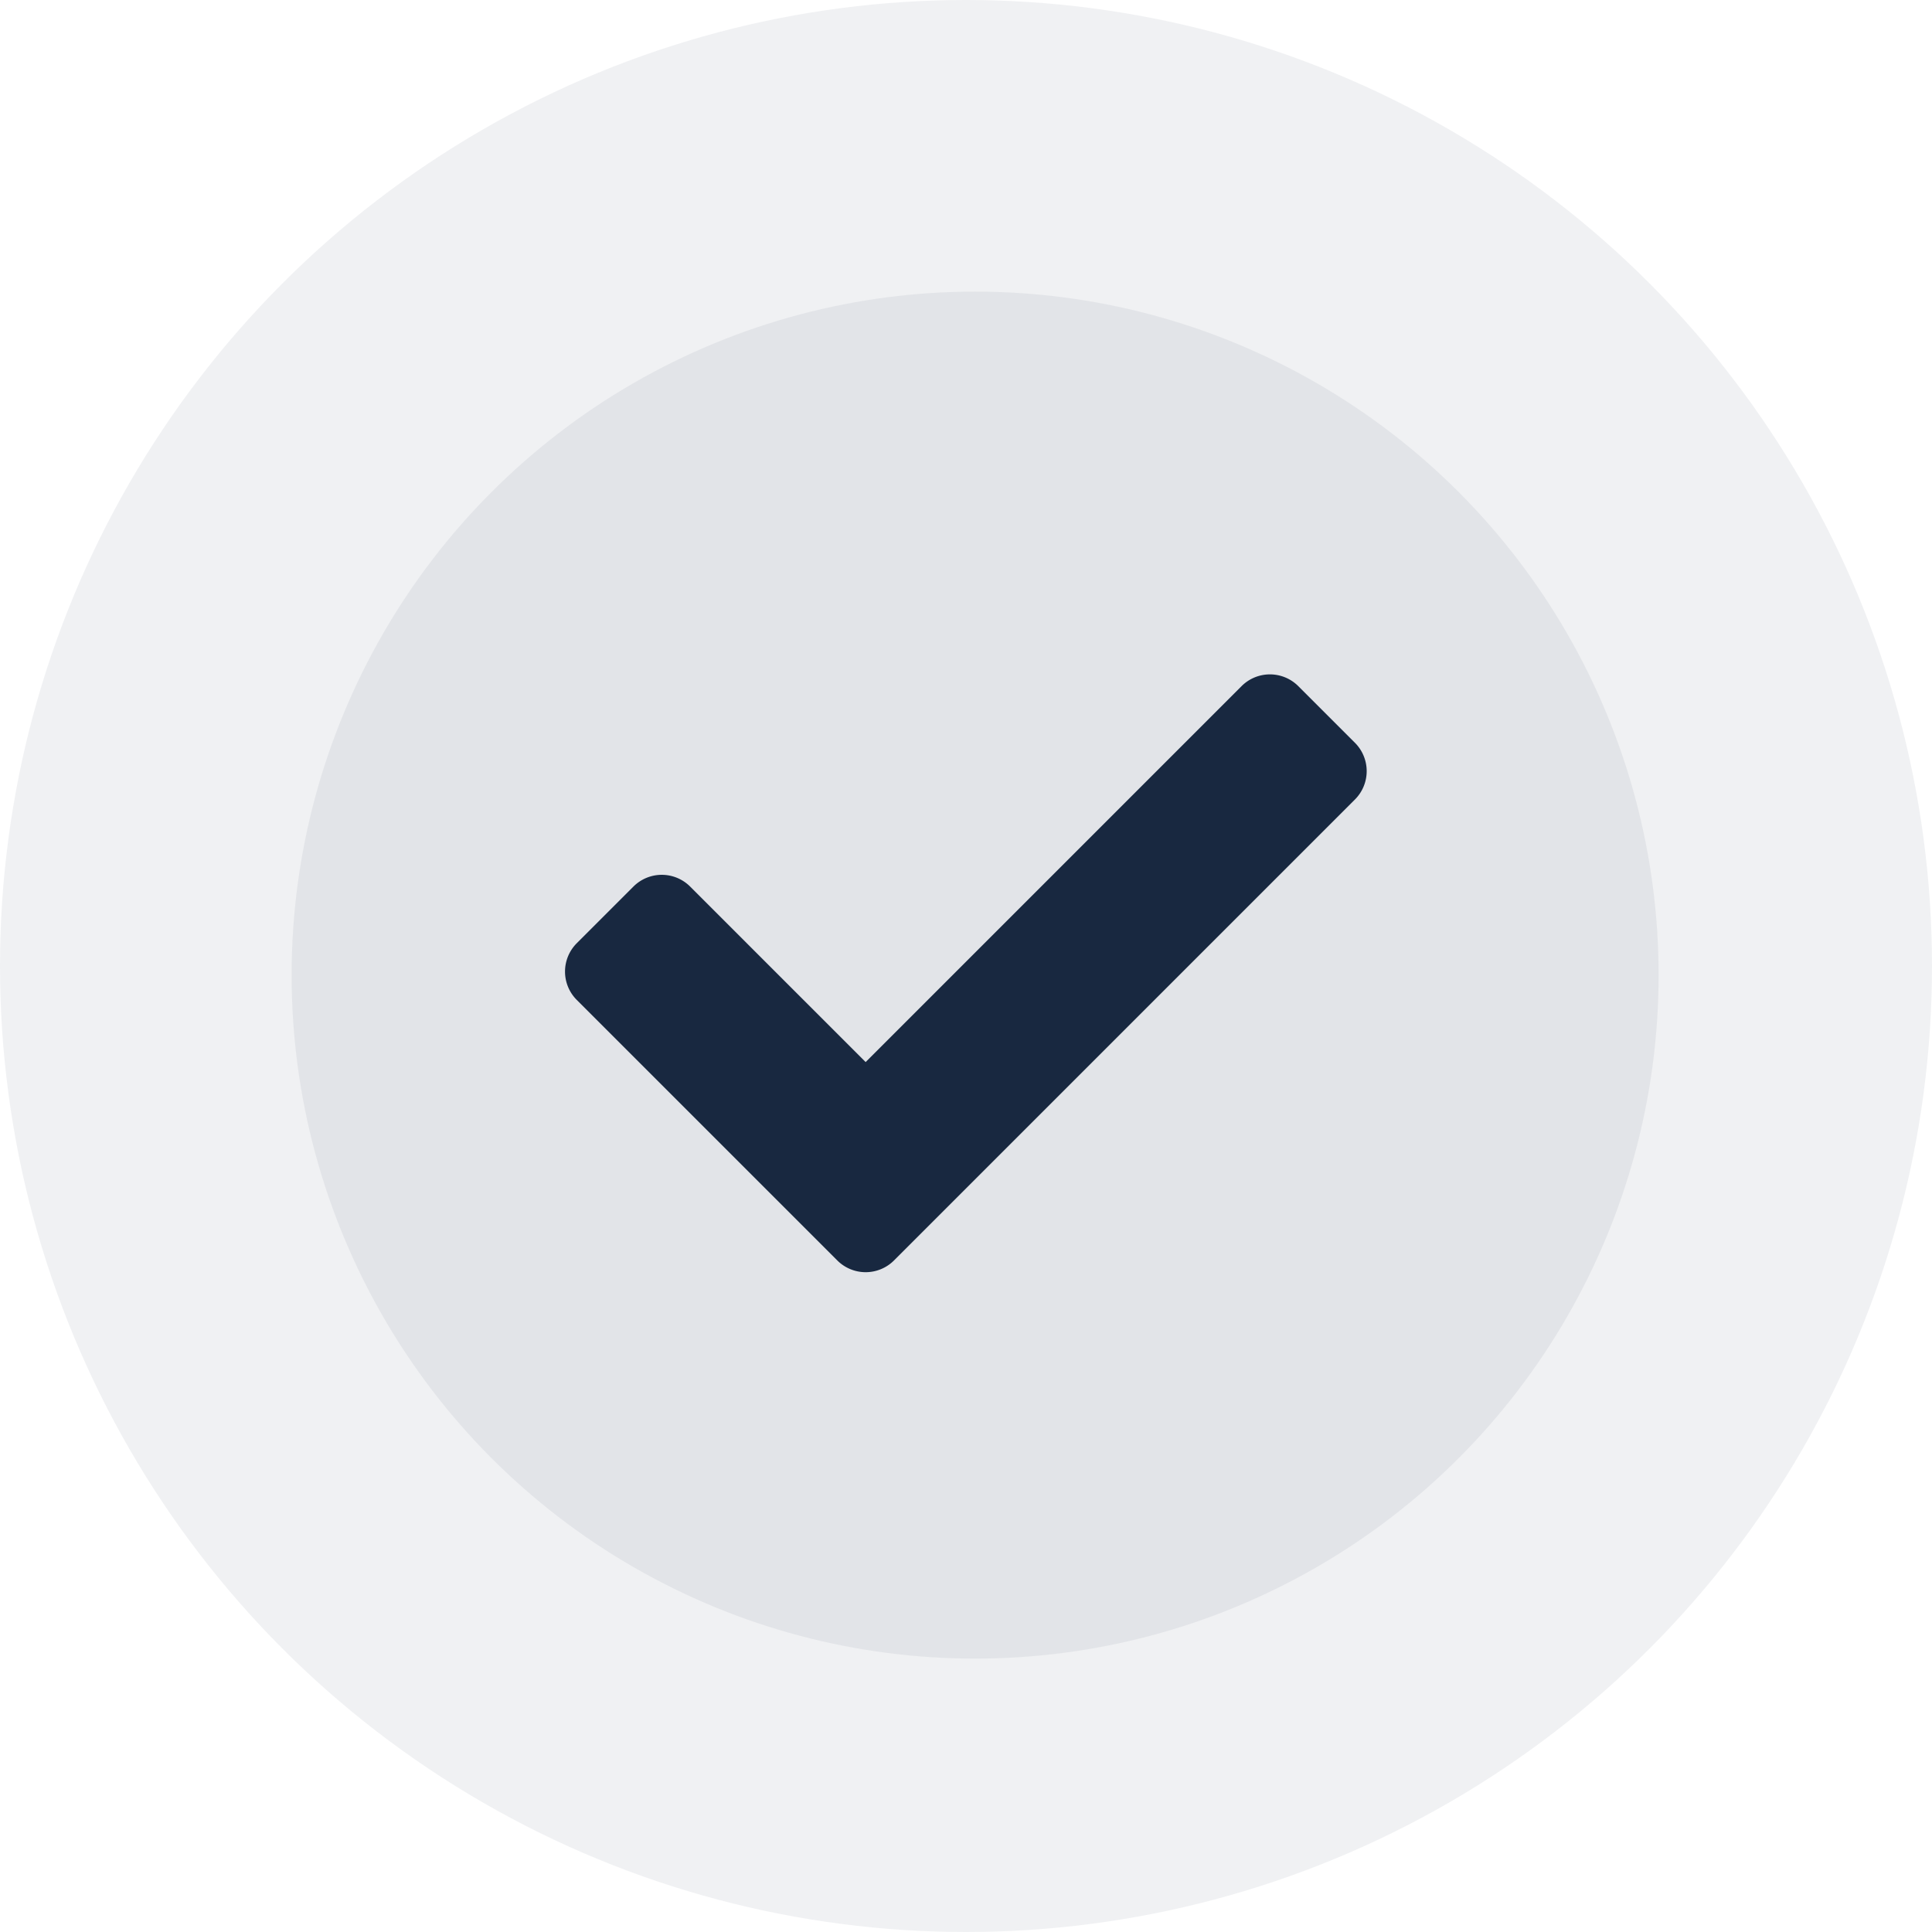 <svg xmlns="http://www.w3.org/2000/svg" width="106" height="106" viewBox="0 0 106 106">
  <g id="Group_2441" data-name="Group 2441" transform="translate(-8423 -1438)">
    <path id="Icon_awesome-check" data-name="Icon awesome-check" d="M14.939,36.732.644,22.438a2.2,2.2,0,0,1,0-3.11l3.11-3.11a2.2,2.2,0,0,1,3.11,0l9.63,9.63L37.12,5.221a2.2,2.2,0,0,1,3.11,0l3.11,3.11a2.2,2.2,0,0,1,0,3.11L18.049,36.733A2.2,2.2,0,0,1,14.939,36.732Z" transform="translate(8454 1470.423)" fill="#1a2a40"/>
    <circle id="Ellipse_32" data-name="Ellipse 32" cx="53" cy="53" r="53" transform="translate(8423 1438)" fill="#1a2a40" opacity="0.064"/>
    <circle id="Ellipse_33" data-name="Ellipse 33" cx="37.5" cy="37.5" r="37.5" transform="translate(8439 1454)" fill="#1a2a40" opacity="0.064"/>
  </g>
</svg>
